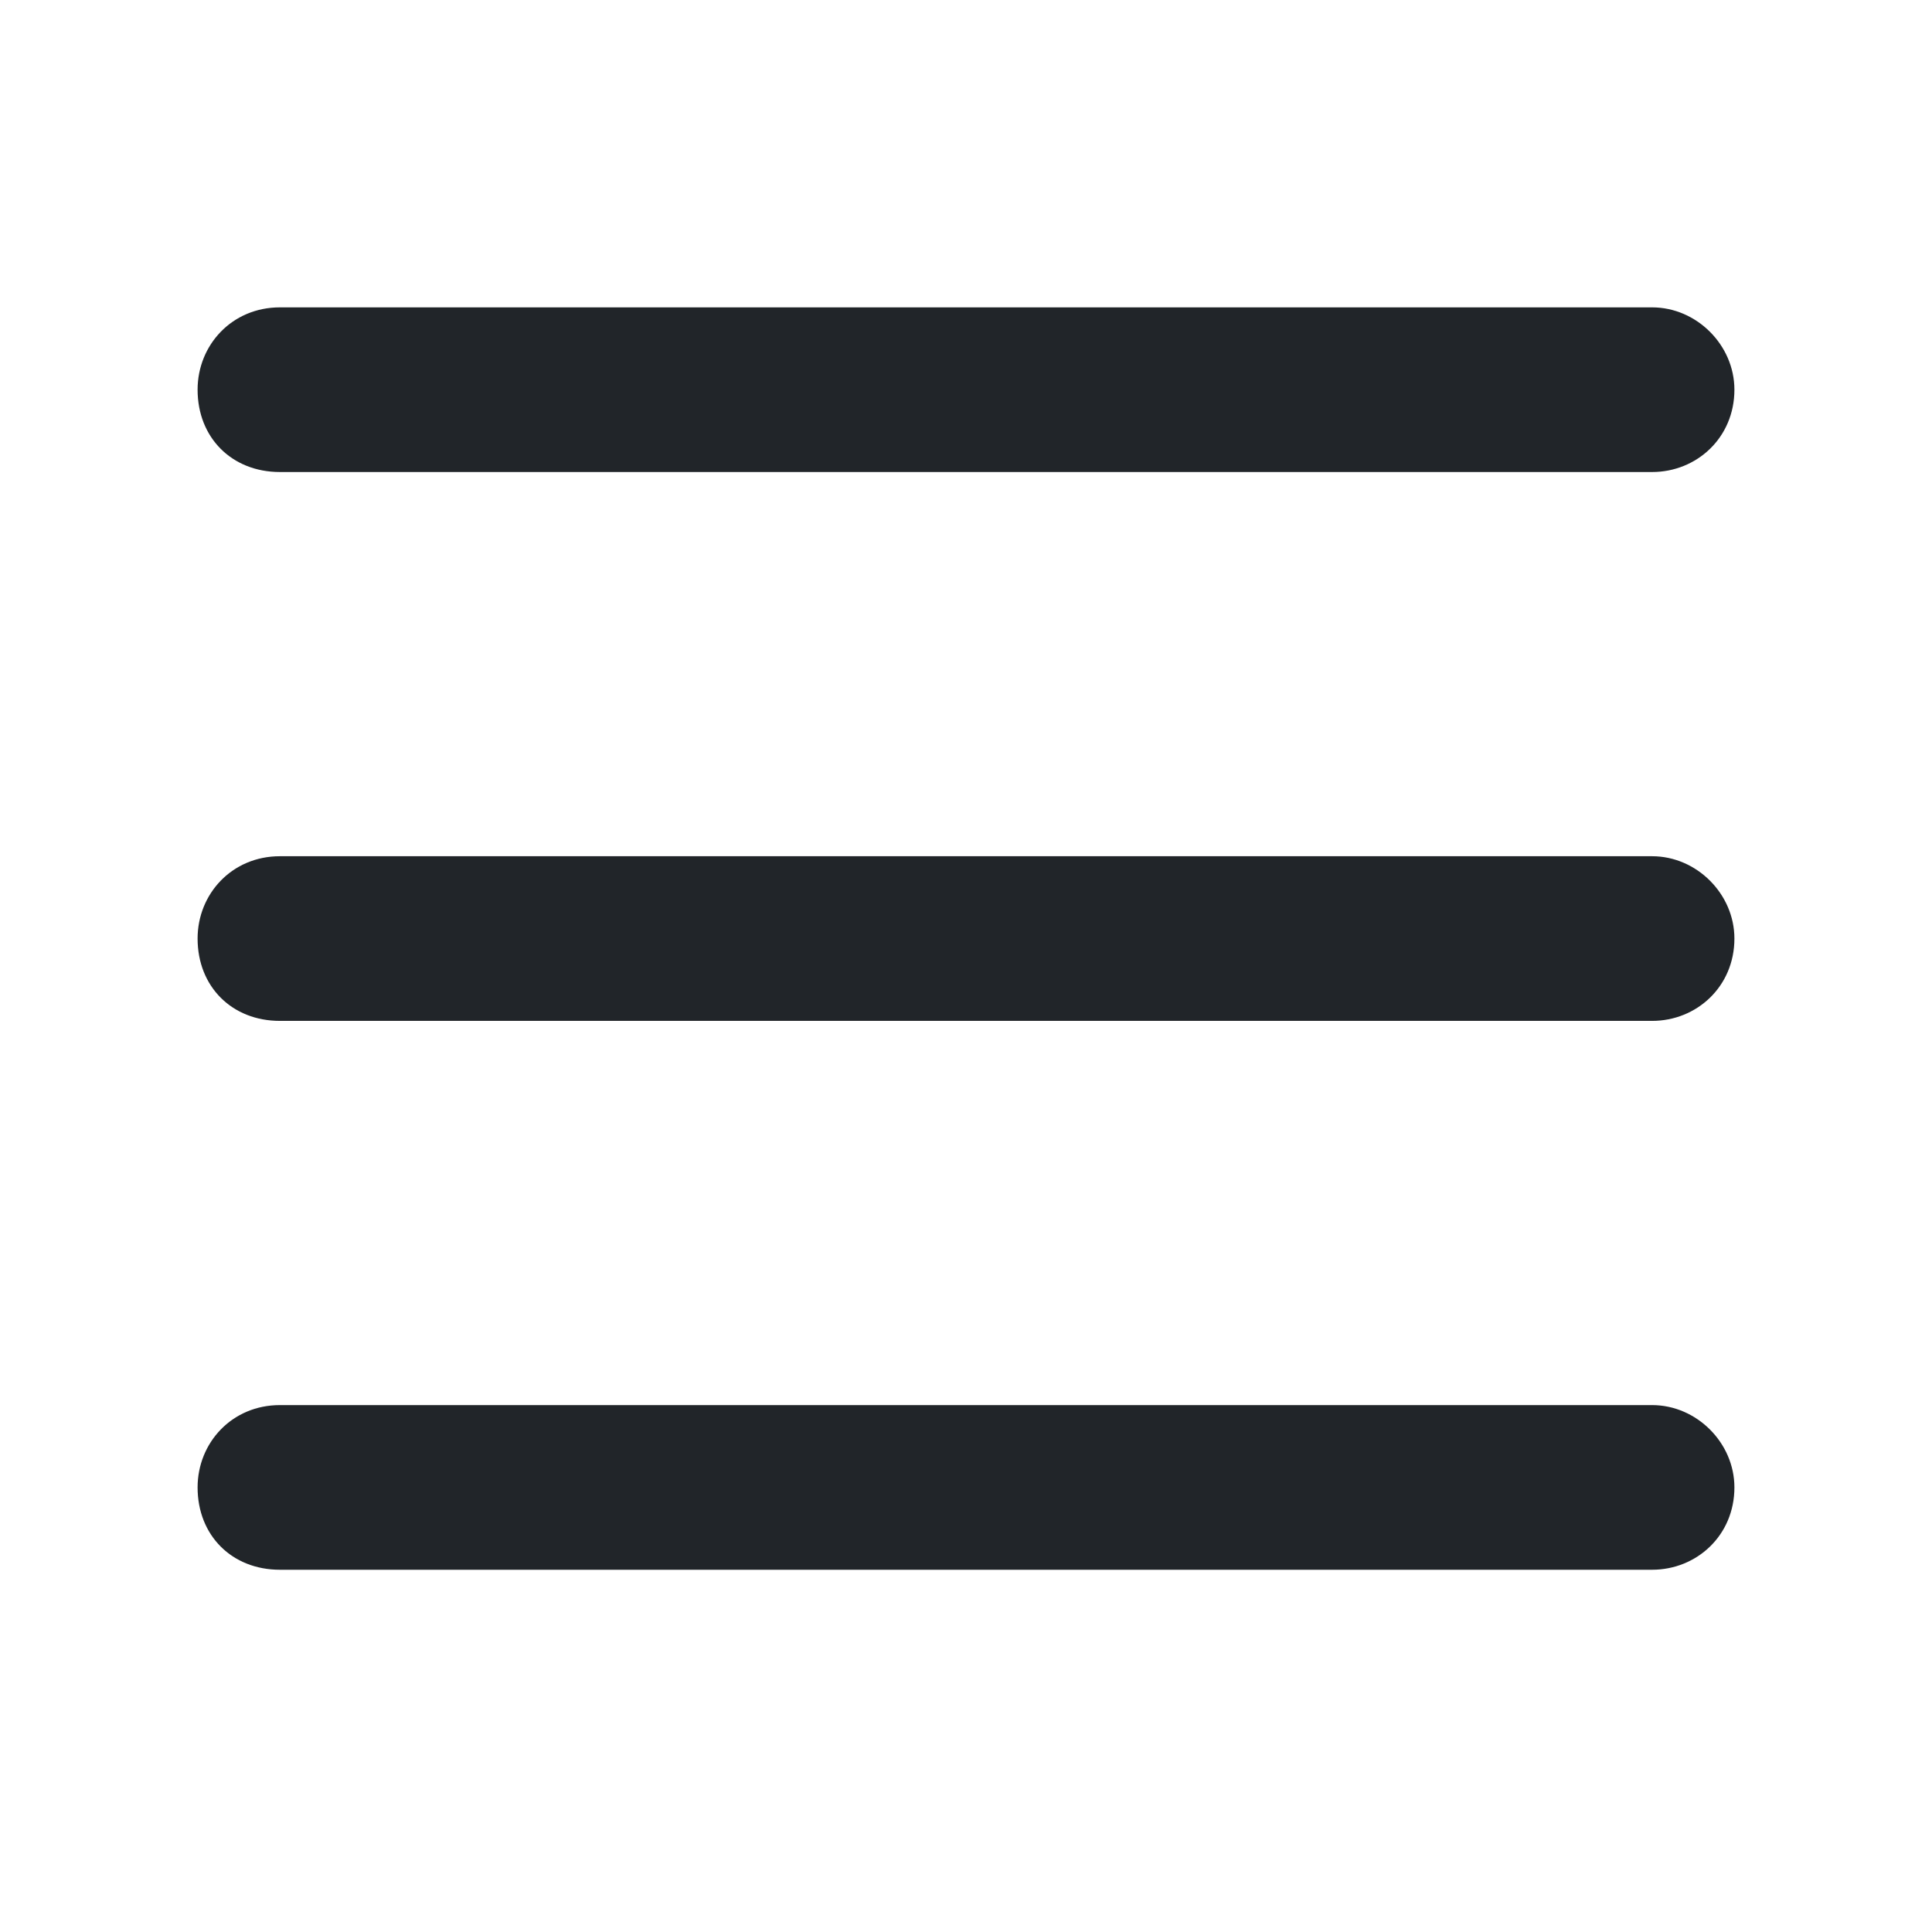 <svg width="88" height="88" viewBox="0 0 88 88" fill="none" xmlns="http://www.w3.org/2000/svg">
<path d="M9 17.75C9 15.719 10.562 14 12.75 14H75.25C77.281 14 79 15.719 79 17.75C79 19.938 77.281 21.5 75.25 21.5H12.75C10.562 21.5 9 19.938 9 17.75ZM9 42.75C9 40.719 10.562 39 12.75 39H75.25C77.281 39 79 40.719 79 42.75C79 44.938 77.281 46.5 75.25 46.5H12.75C10.562 46.5 9 44.938 9 42.75ZM75.25 71.5H12.75C10.562 71.5 9 69.938 9 67.75C9 65.719 10.562 64 12.75 64H75.25C77.281 64 79 65.719 79 67.75C79 69.938 77.281 71.5 75.25 71.5Z" fill="#212529"/>
</svg>

